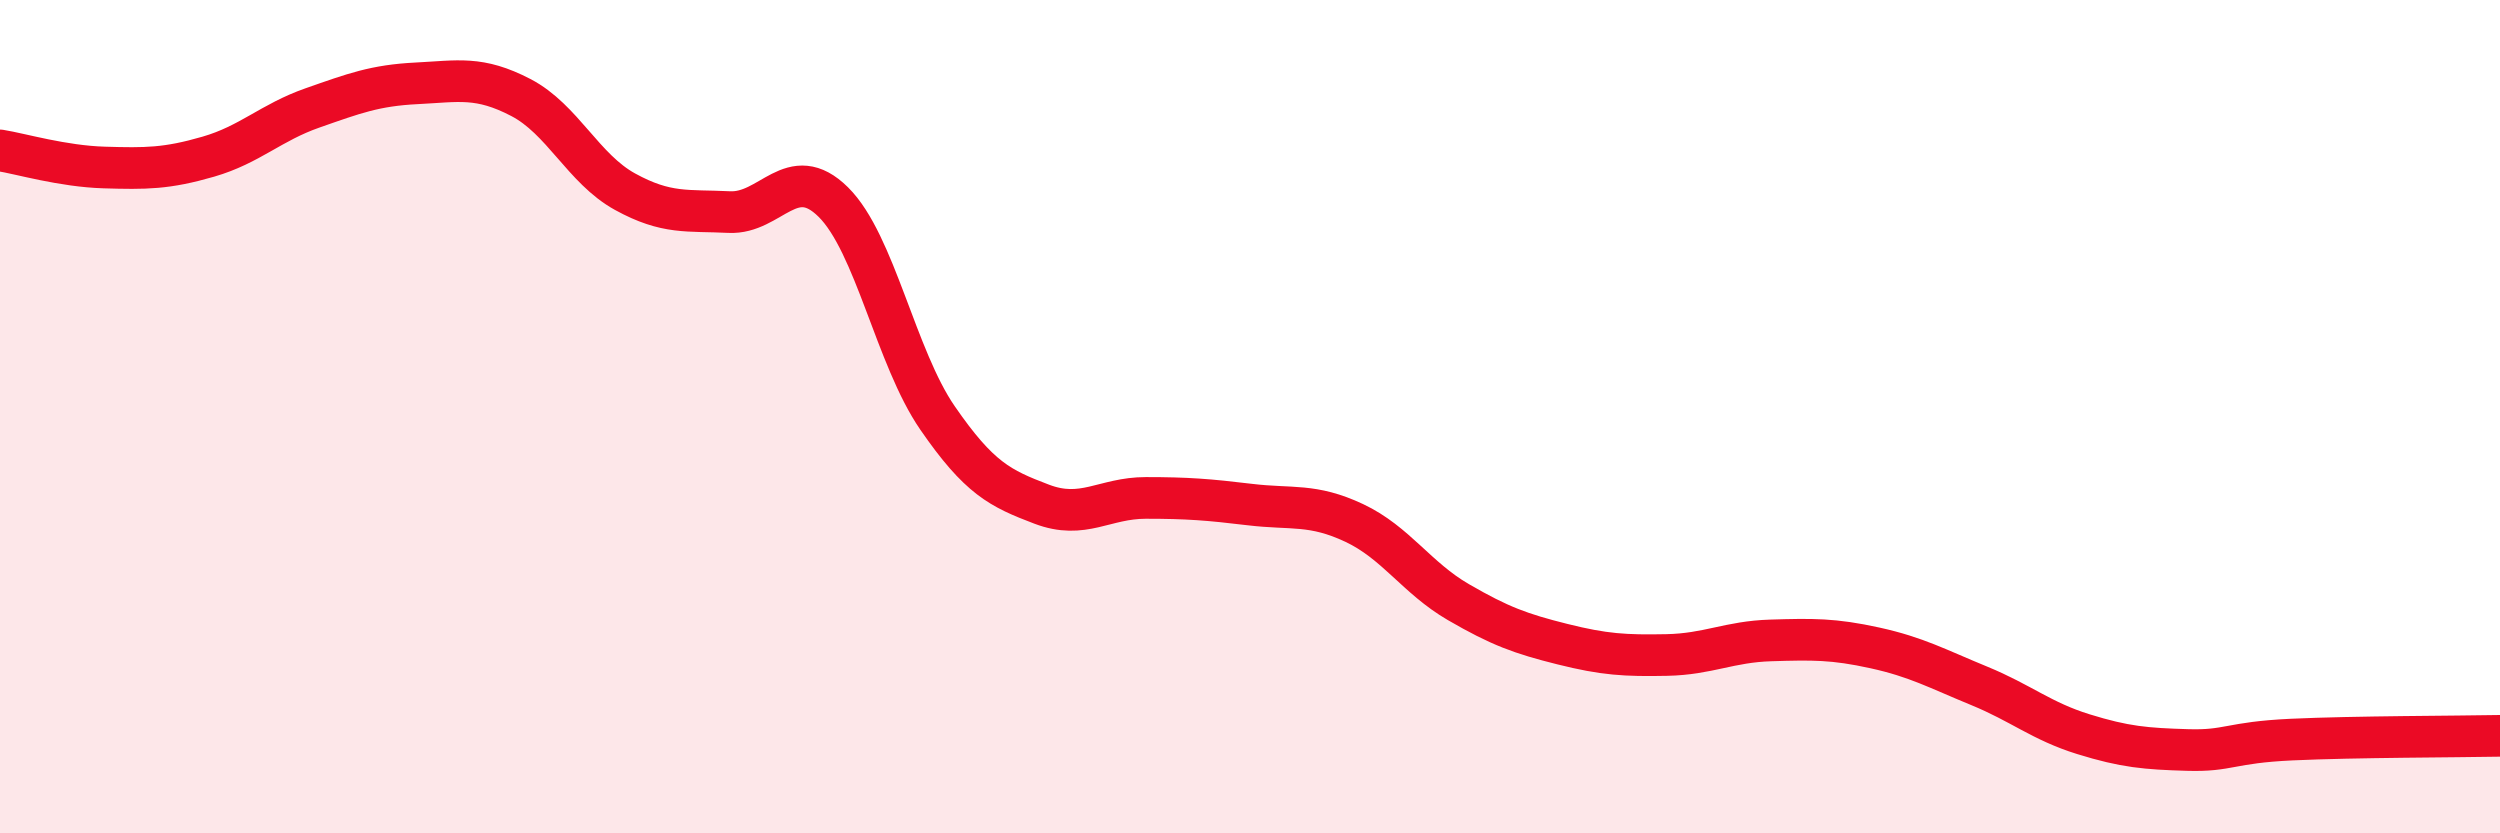 
    <svg width="60" height="20" viewBox="0 0 60 20" xmlns="http://www.w3.org/2000/svg">
      <path
        d="M 0,3.61 C 0.5,3.69 1.5,3.99 2.5,4.02 C 3.5,4.05 4,4.05 5,3.76 C 6,3.47 6.5,2.94 7.5,2.59 C 8.5,2.24 9,2.05 10,2 C 11,1.95 11.5,1.82 12.5,2.34 C 13.5,2.86 14,4.05 15,4.6 C 16,5.15 16.5,5.04 17.5,5.09 C 18.5,5.14 19,3.86 20,4.85 C 21,5.84 21.5,8.58 22.5,10.03 C 23.5,11.48 24,11.72 25,12.1 C 26,12.48 26.5,11.95 27.5,11.95 C 28.5,11.95 29,11.99 30,12.11 C 31,12.23 31.5,12.08 32.5,12.55 C 33.5,13.02 34,13.87 35,14.45 C 36,15.03 36.5,15.21 37.5,15.46 C 38.5,15.71 39,15.74 40,15.72 C 41,15.7 41.5,15.4 42.5,15.37 C 43.5,15.34 44,15.33 45,15.55 C 46,15.77 46.5,16.05 47.5,16.46 C 48.5,16.87 49,17.31 50,17.62 C 51,17.93 51.5,17.97 52.5,18 C 53.5,18.03 53.5,17.82 55,17.75 C 56.5,17.68 59,17.68 60,17.66L60 20L0 20Z"
        fill="#EB0A25"
        opacity="0.1"
        stroke-linecap="round"
        stroke-linejoin="round"
      />
      <path
        d="M 0,3.61 C 0.5,3.69 1.5,3.99 2.5,4.02 C 3.5,4.05 4,4.05 5,3.76 C 6,3.47 6.5,2.94 7.5,2.59 C 8.5,2.24 9,2.05 10,2 C 11,1.95 11.5,1.82 12.5,2.34 C 13.5,2.86 14,4.05 15,4.6 C 16,5.15 16.5,5.04 17.5,5.09 C 18.5,5.14 19,3.86 20,4.85 C 21,5.84 21.5,8.58 22.5,10.03 C 23.5,11.48 24,11.72 25,12.1 C 26,12.48 26.5,11.95 27.5,11.95 C 28.5,11.95 29,11.99 30,12.11 C 31,12.23 31.5,12.08 32.5,12.55 C 33.5,13.02 34,13.87 35,14.45 C 36,15.03 36.5,15.21 37.5,15.46 C 38.5,15.71 39,15.74 40,15.72 C 41,15.7 41.5,15.4 42.5,15.37 C 43.5,15.34 44,15.33 45,15.55 C 46,15.77 46.5,16.05 47.5,16.46 C 48.5,16.87 49,17.31 50,17.62 C 51,17.93 51.5,17.97 52.5,18 C 53.5,18.03 53.5,17.82 55,17.75 C 56.5,17.68 59,17.68 60,17.66"
        stroke="#EB0A25"
        stroke-width="1"
        fill="none"
        stroke-linecap="round"
        stroke-linejoin="round"
      />
    </svg>
  